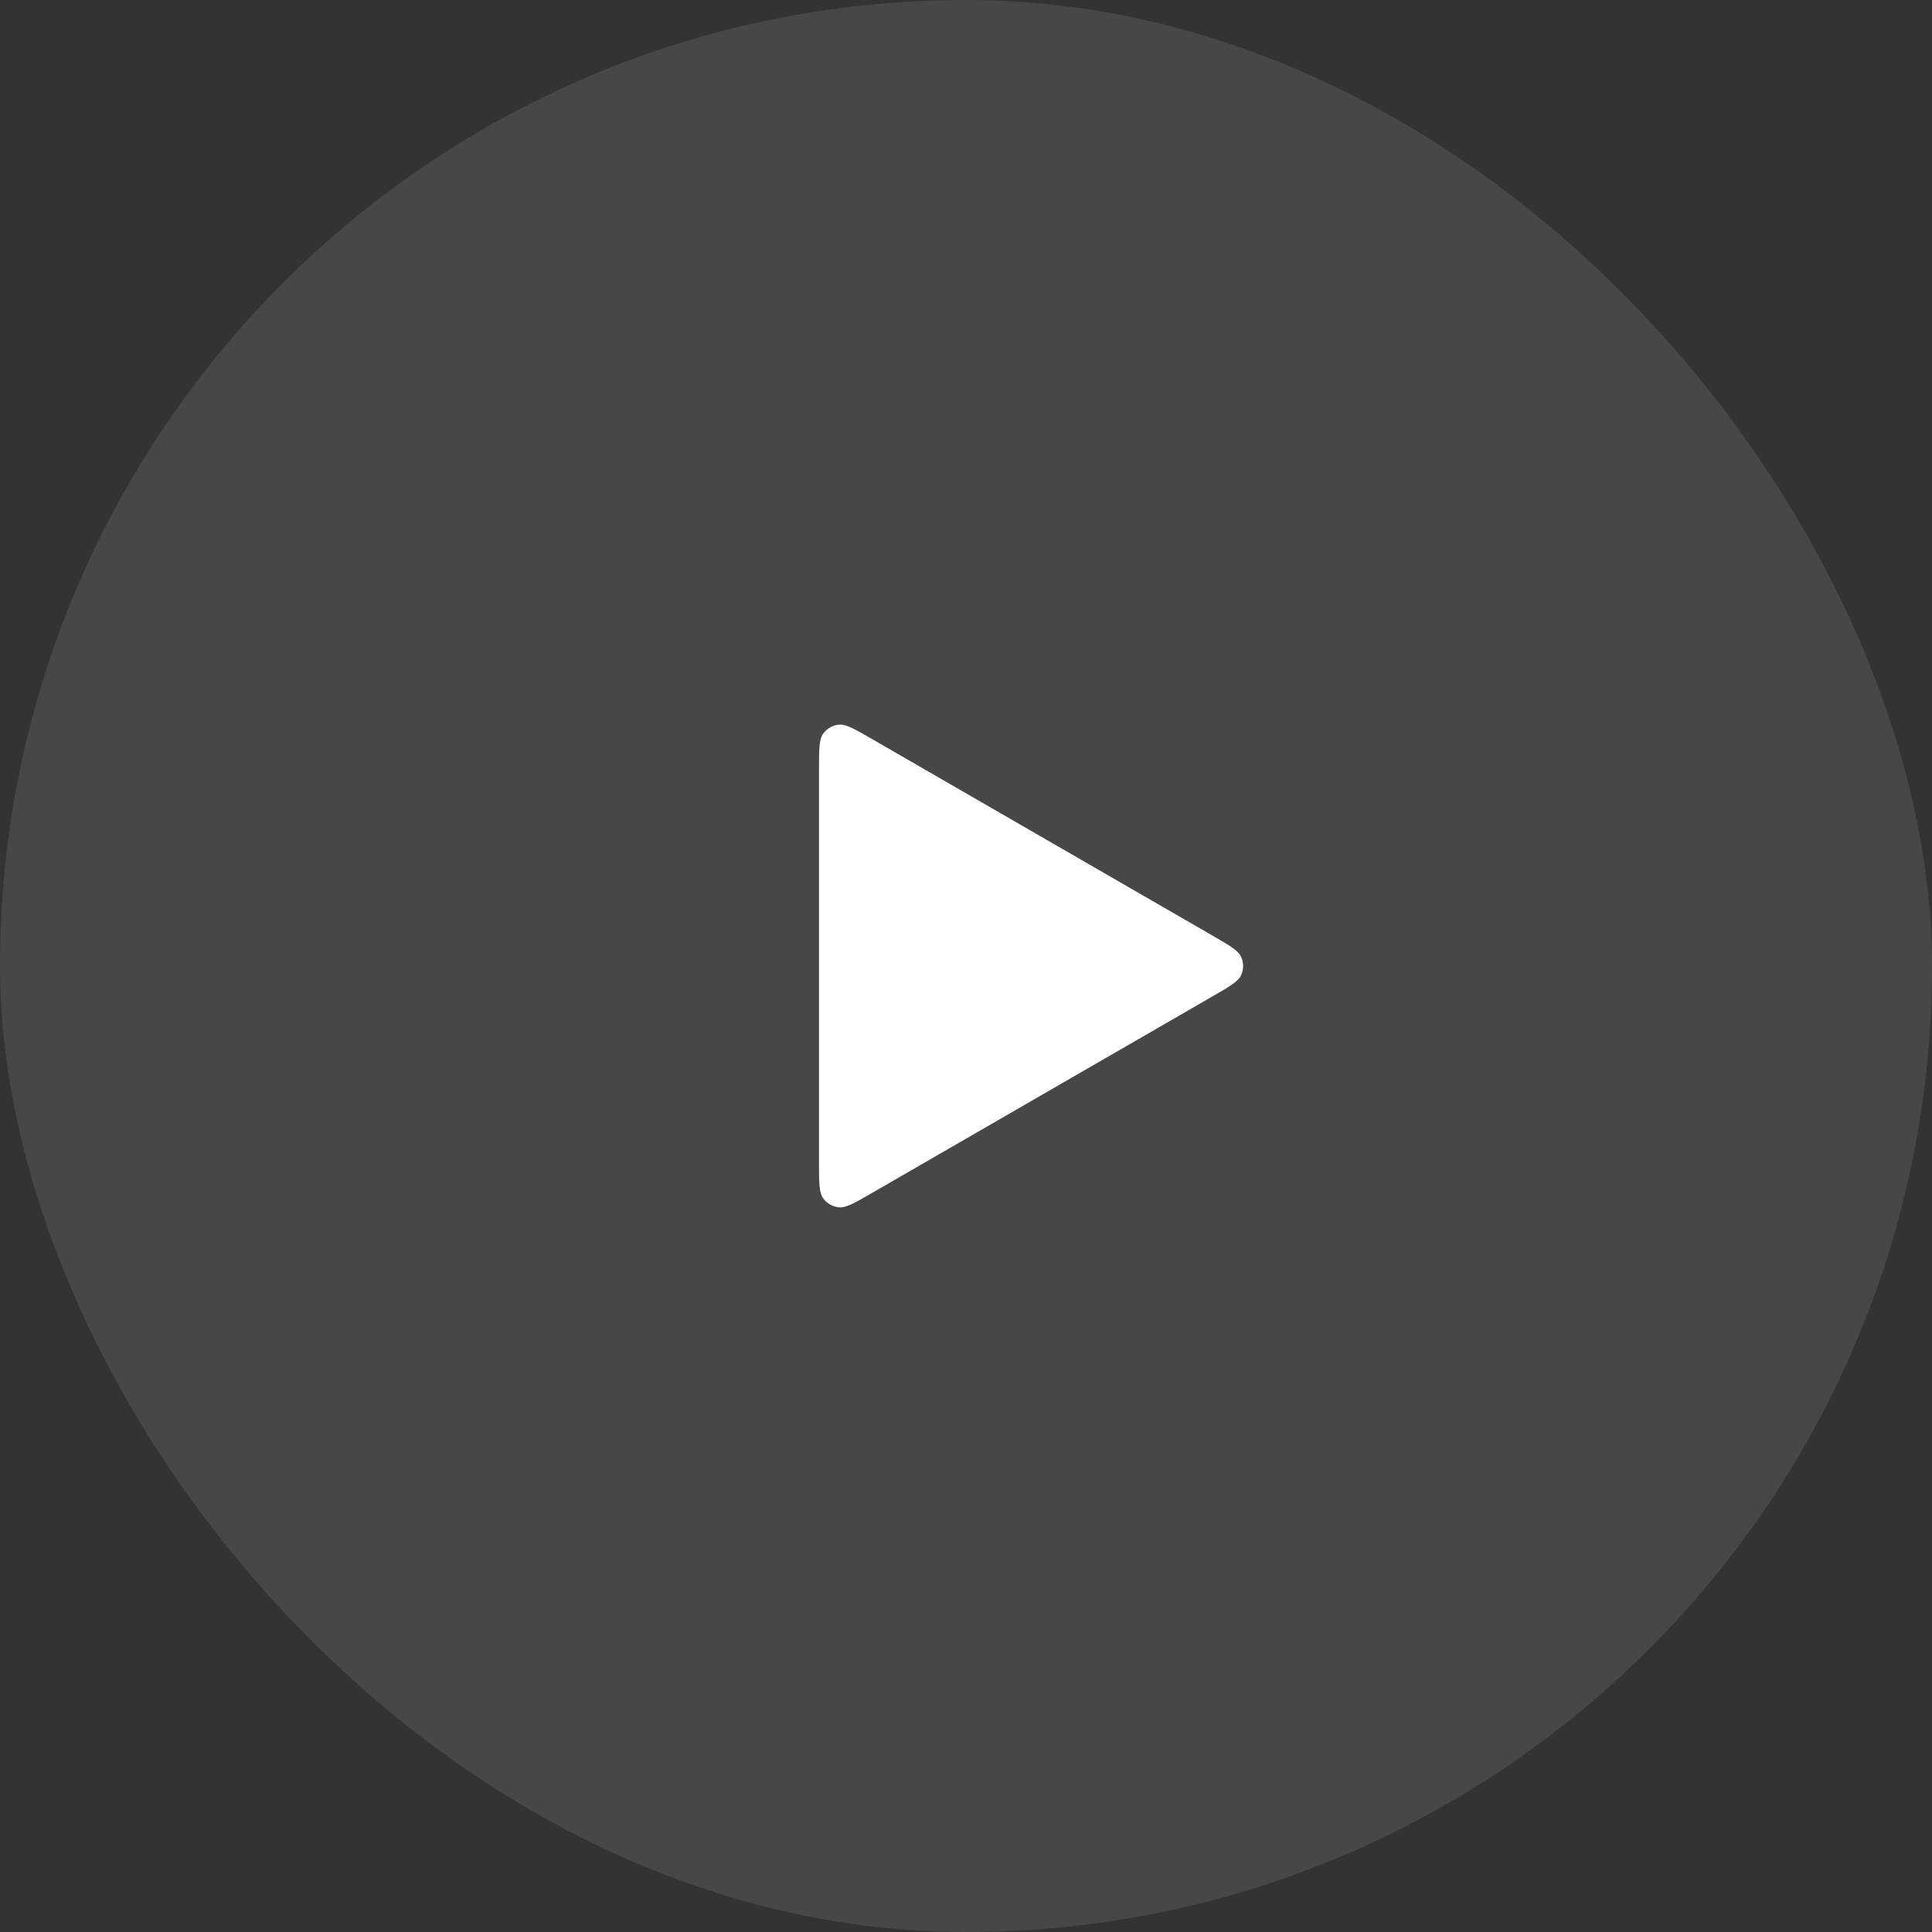 <svg width="180" height="180" viewBox="0 0 180 180" fill="none" xmlns="http://www.w3.org/2000/svg">
    <rect x="0" y="0" width="180" height="180" fill="#333333" stroke="none"/>
    <rect width="180" height="180" rx="90" fill="white" fill-opacity="0.1"/>
    <path d="M112.944 87.155C114.561 88.088 115.369 88.555 115.64 89.164C115.877 89.695 115.877 90.302 115.64 90.834C115.369 91.443 114.561 91.91 112.944 92.843L81.231 111.153C79.614 112.086 78.806 112.553 78.143 112.483C77.564 112.422 77.039 112.119 76.697 111.648C76.305 111.108 76.305 110.175 76.305 108.308V71.689C76.305 69.822 76.305 68.889 76.697 68.35C77.039 67.879 77.564 67.575 78.143 67.515C78.806 67.445 79.614 67.912 81.231 68.845L112.944 87.155Z" fill="white"/>
</svg>
